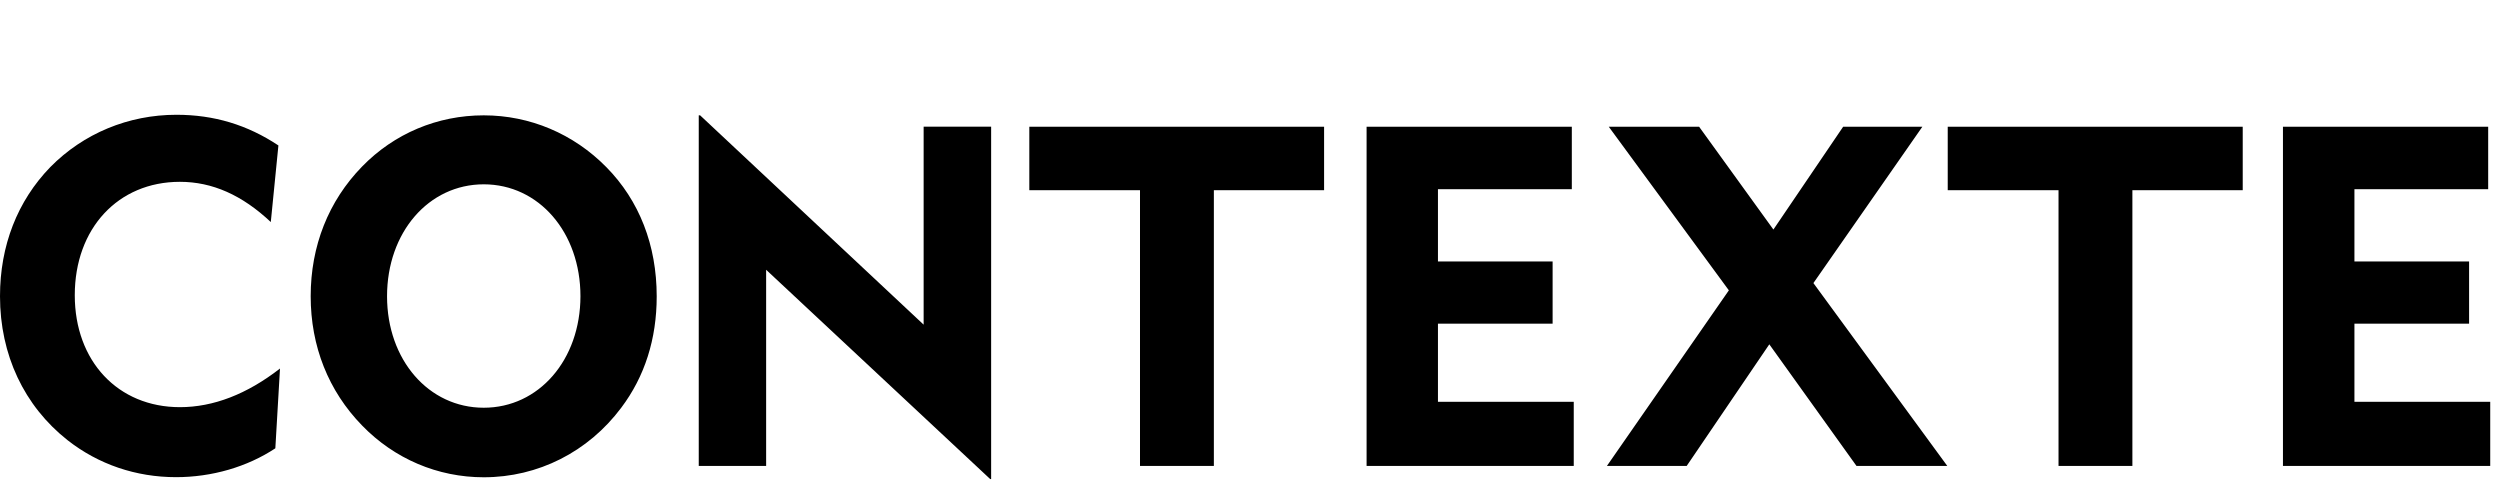 <svg xmlns="http://www.w3.org/2000/svg" width="220" height="44" viewBox="0 0 220 44">
  <g fill="#000" id="Calque_1">
    <path d="M200.9 41v-29.85h18.06v5.5h-11.77v6.36h10.09v5.47h-10.09v6.88h11.95v5.64zM181.15 41v-24.26h-9.75v-5.59h25.96v5.59h-9.71v24.26zM163.37 41l-7.67-10.7-7.27 10.7h-7.02l10.73-15.45-10.57-14.4h7.95l6.54 9.05 6.14-9.05h6.97l-9.59 13.76 11.78 16.09zM120.26 41v-29.85h18.06v5.5h-11.78v6.36h10.09v5.47h-10.09v6.88h11.95v5.64zM100.32 41v-24.26h-9.74v-5.59h25.94v5.59h-9.7v24.26zM61.49 10.15v30.85h5.93v-17.26l19.72 18.42h.08v-31.01h-5.94v17.42l-19.67-18.42zM53.36 14.71c-2.89-2.94-6.73-4.56-10.79-4.56-4.08 0-7.88 1.6-10.71 4.51-2.96 3.04-4.52 6.99-4.52 11.41 0 4.4 1.56 8.33 4.52 11.37 2.85 2.94 6.66 4.56 10.71 4.56 4.78 0 9.19-2.23 12.1-6.12 2.07-2.75 3.12-6.05 3.12-9.8 0-4.5-1.53-8.43-4.43-11.37zm-10.79 21.17c-4.85 0-8.51-4.21-8.51-9.81 0-5.62 3.66-9.85 8.51-9.85s8.51 4.23 8.51 9.85c-.01 5.6-3.66 9.81-8.51 9.81zM15.49 41.99c-3.52 0-6.82-1.12-9.54-3.25-3.83-3.02-5.95-7.52-5.95-12.67 0-4.45 1.53-8.38 4.43-11.37 2.92-2.96 6.87-4.6 11.1-4.6 3.3 0 6.23.88 8.97 2.7l-.67 6.74c-2.52-2.37-5.14-3.54-8-3.54-5.44 0-9.25 4.1-9.25 9.98 0 5.8 3.8 9.85 9.25 9.85 2.94 0 5.9-1.14 8.81-3.4l-.41 7.02c-2.48 1.64-5.58 2.54-8.74 2.54" />
  </g>
</svg>

